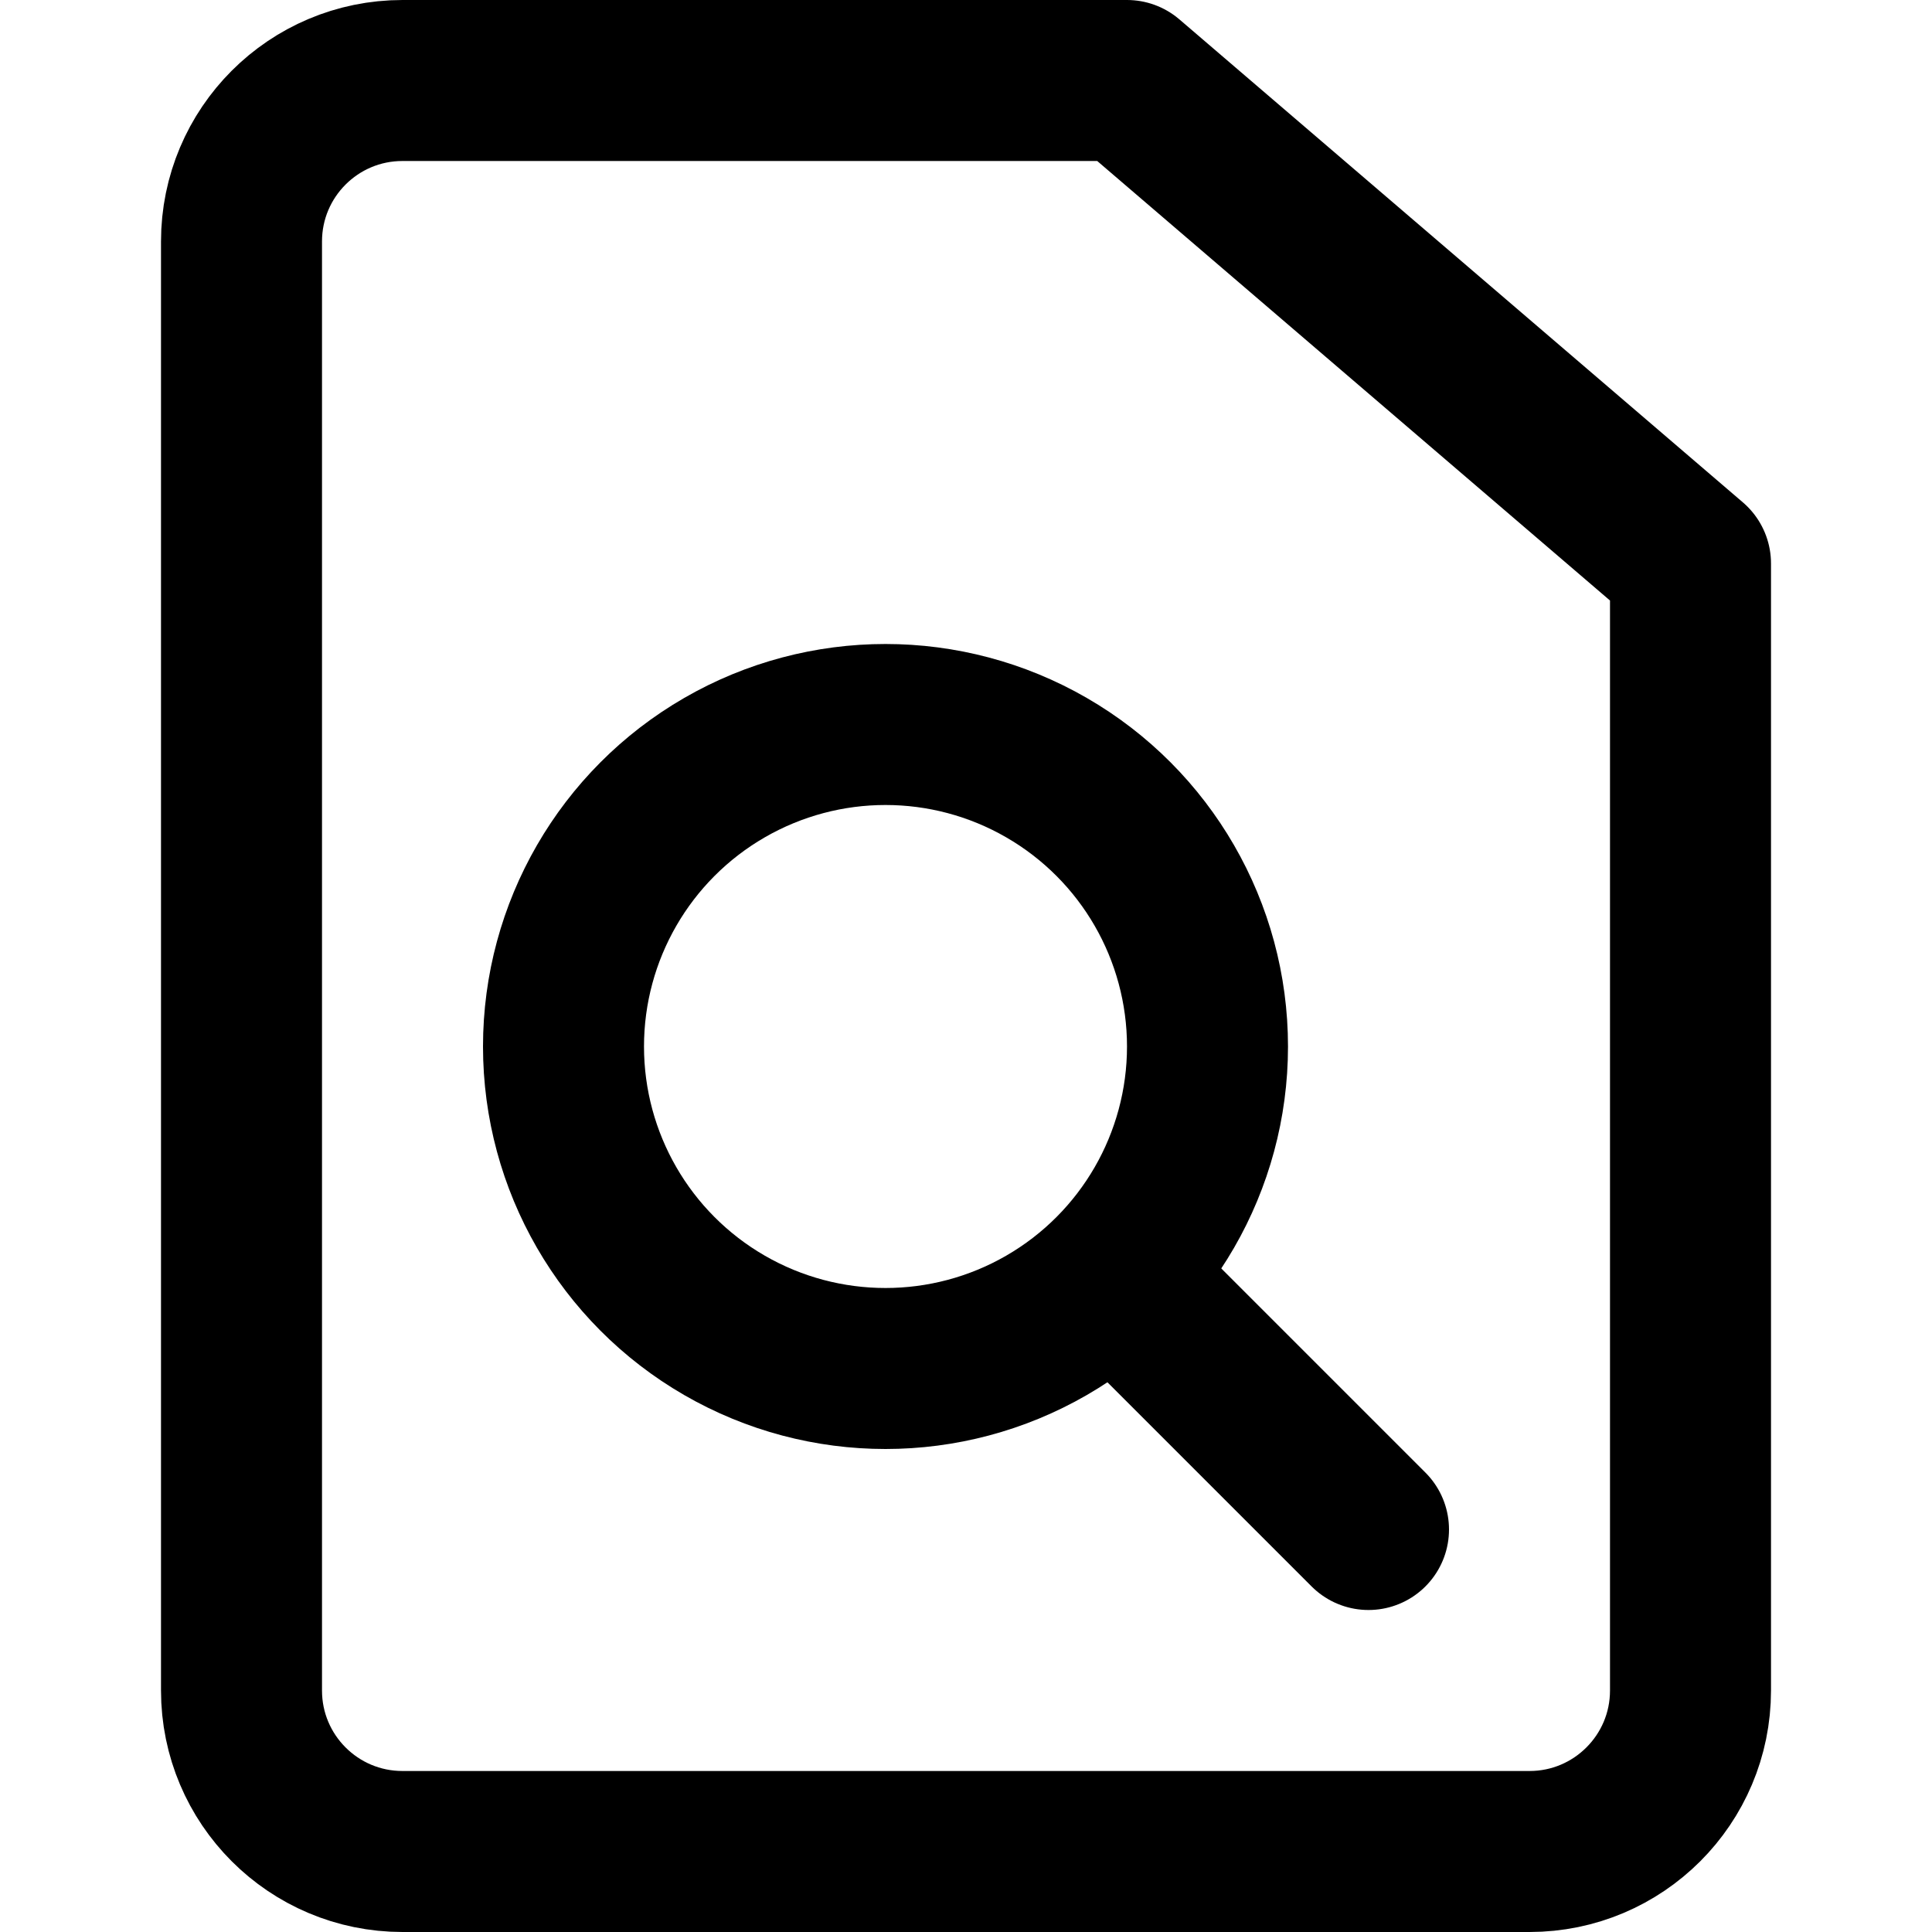 <svg enable-background="new 0 0 24 24" viewBox="0 0 24 24" xmlns="http://www.w3.org/2000/svg"><g style="fill:none;stroke:#000;stroke-width:2;stroke-linecap:round;stroke-linejoin:round;stroke-miterlimit:10"><path d="m19 23h-14c-1.105 0-2-.895-2-2v-18c0-1.105.895-2 2-2h9l7 6v14c0 1.105-.896 2-2 2z"/><circle cx="11" cy="13" r="4"/><path d="m17 19-3-3"/></g></svg>